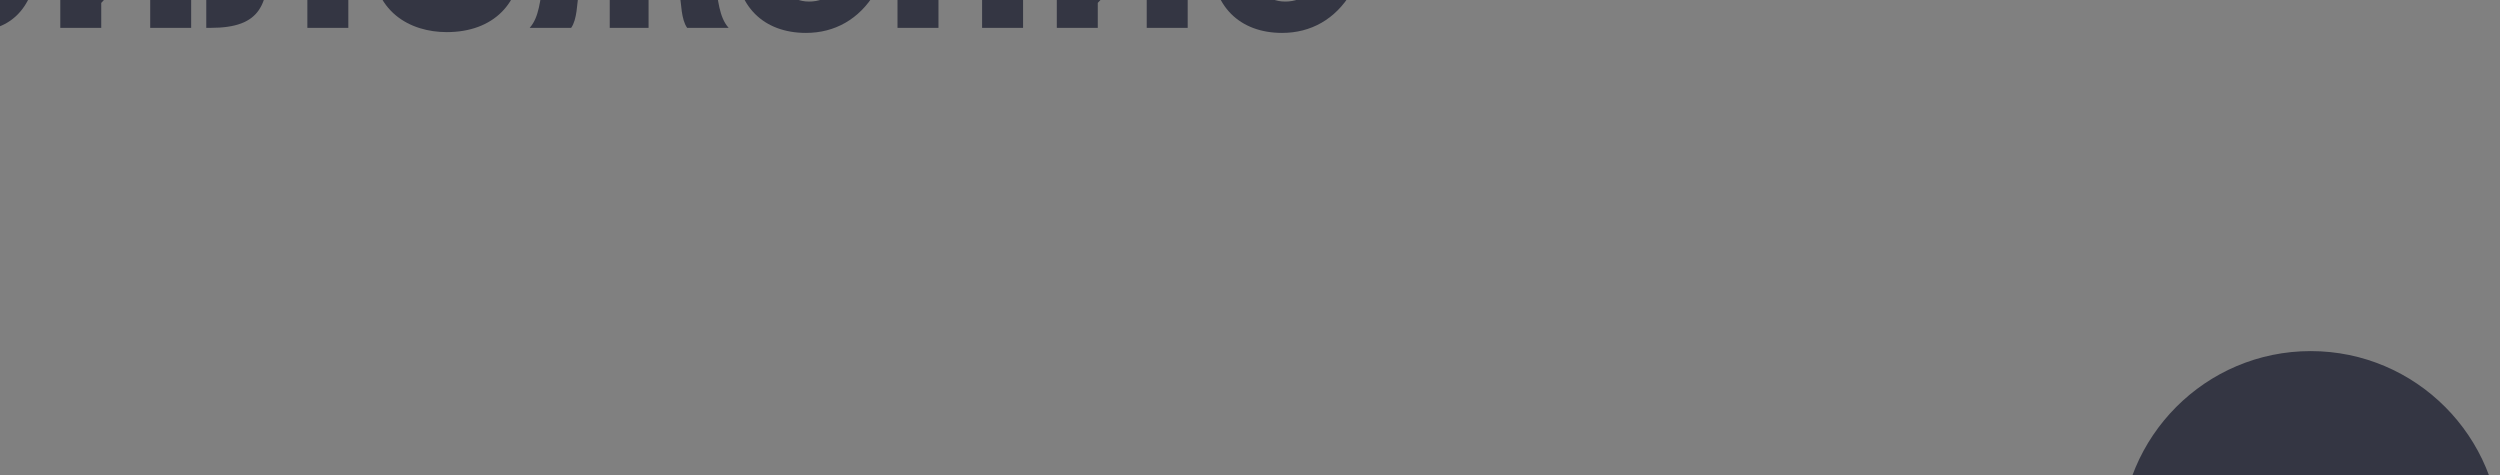 <?xml version="1.0" encoding="UTF-8" standalone="no"?> <svg xmlns="http://www.w3.org/2000/svg" xmlns:xlink="http://www.w3.org/1999/xlink" xmlns:serif="http://www.serif.com/" width="100%" height="100%" viewBox="0 0 263 50" xml:space="preserve" style="fill-rule:evenodd;clip-rule:evenodd;stroke-linejoin:round;stroke-miterlimit:2;"><rect x="0" y="0" width="263" height="50" fill="#808080" stroke="none"/> <g transform="matrix(1,0,0,1,-1640.14,-12573.7)"> <g transform="matrix(1.206,0,0,5.96,-2103.92,-62869.6)"> <g transform="matrix(0.772,0,0,0.156,-45213.3,9257.87)"> <g transform="matrix(1,0,0,1,-0.273,0)"> <g transform="matrix(30.058,0,0,30.058,62557.1,21773.8)"> <path d="M0.348,-0.39L0.21,-0.706L0.006,-0.706L0.253,-0.214C0.232,-0.151 0.183,-0.148 0.124,-0.148L0.084,-0.148L0.084,-0L0.124,-0C0.271,-0 0.354,-0.029 0.429,-0.197L0.656,-0.706L0.47,-0.706L0.348,-0.39Z" style="fill:rgb(52,54,67);fill-rule:nonzero;"></path> </g> <g transform="matrix(30.058,0,0,30.058,62574.6,21773.8)"> <path d="M0.408,-0.184C0.397,-0.151 0.367,-0.106 0.306,-0.106C0.221,-0.106 0.188,-0.188 0.188,-0.263C0.188,-0.34 0.218,-0.42 0.301,-0.42C0.367,-0.42 0.396,-0.375 0.404,-0.347L0.518,-0.412C0.462,-0.519 0.38,-0.538 0.294,-0.538C0.177,-0.538 0.032,-0.466 0.032,-0.258C0.032,-0.061 0.169,0.016 0.291,0.016C0.396,0.016 0.473,-0.021 0.524,-0.124L0.408,-0.184Z" style="fill:rgb(52,54,67);fill-rule:nonzero;"></path> </g> <g transform="matrix(30.058,0,0,30.058,62590.5,21773.8)"> <path d="M0.01,-0.4L0.174,-0.4L0.174,-0L0.328,-0L0.328,-0.4L0.492,-0.4L0.492,-0.522L0.01,-0.522L0.01,-0.4Z" style="fill:rgb(52,54,67);fill-rule:nonzero;"></path> </g> <g transform="matrix(30.058,0,0,30.058,62604.7,21773.8)"> <path d="M0.526,-0C0.513,-0.019 0.511,-0.036 0.511,-0.081L0.511,-0.386C0.511,-0.512 0.377,-0.536 0.286,-0.536C0.172,-0.536 0.066,-0.49 0.066,-0.374L0.22,-0.374C0.225,-0.397 0.235,-0.435 0.301,-0.435C0.357,-0.435 0.36,-0.39 0.36,-0.372L0.36,-0.343C0.245,-0.322 0.19,-0.31 0.154,-0.295C0.089,-0.268 0.044,-0.21 0.044,-0.145C0.044,-0.07 0.096,0.014 0.215,0.014C0.295,0.014 0.334,-0.02 0.375,-0.047L0.375,-0L0.526,-0ZM0.36,-0.227C0.36,-0.152 0.314,-0.099 0.254,-0.099C0.21,-0.099 0.195,-0.134 0.195,-0.152C0.195,-0.175 0.208,-0.199 0.261,-0.217L0.36,-0.25L0.36,-0.227Z" style="fill:rgb(52,54,67);fill-rule:nonzero;"></path> </g> <g transform="matrix(30.058,0,0,30.058,62621.9,21773.8)"> <path d="M0.068,-0L0.222,-0L0.222,-0.212L0.386,-0.212L0.386,-0L0.54,-0L0.54,-0.522L0.386,-0.522L0.386,-0.334L0.222,-0.334L0.222,-0.522L0.068,-0.522L0.068,-0Z" style="fill:rgb(52,54,67);fill-rule:nonzero;"></path> </g> <g transform="matrix(30.058,0,0,30.058,62639.9,21773.8)"> <path d="M0.032,-0.264C0.032,-0.059 0.177,0.016 0.313,0.016C0.488,0.016 0.594,-0.092 0.594,-0.261C0.594,-0.386 0.527,-0.538 0.308,-0.538C0.112,-0.538 0.032,-0.395 0.032,-0.264ZM0.188,-0.263C0.188,-0.372 0.249,-0.416 0.307,-0.416C0.391,-0.416 0.438,-0.368 0.438,-0.256C0.438,-0.177 0.399,-0.106 0.315,-0.106C0.224,-0.106 0.188,-0.175 0.188,-0.263Z" style="fill:rgb(52,54,67);fill-rule:nonzero;"></path> </g> <g transform="matrix(30.058,0,0,30.058,62658.4,21773.8)"> <path d="M0.068,-0L0.393,-0C0.505,-0 0.564,-0.065 0.564,-0.146C0.564,-0.203 0.547,-0.258 0.464,-0.279C0.537,-0.306 0.544,-0.353 0.544,-0.391C0.544,-0.491 0.463,-0.522 0.382,-0.522L0.068,-0.522L0.068,-0ZM0.355,-0.406C0.382,-0.406 0.4,-0.388 0.4,-0.361C0.4,-0.328 0.38,-0.314 0.352,-0.314L0.214,-0.314L0.214,-0.406L0.355,-0.406ZM0.359,-0.218C0.395,-0.218 0.42,-0.203 0.42,-0.167C0.42,-0.128 0.396,-0.116 0.353,-0.116L0.214,-0.116L0.214,-0.218L0.359,-0.218Z" style="fill:rgb(52,54,67);fill-rule:nonzero;"></path> </g> <g transform="matrix(30.058,0,0,30.058,62676.2,21773.8)"> <path d="M0.068,-0L0.222,-0L0.222,-0.094L0.406,-0.292L0.406,-0L0.56,-0L0.56,-0.522L0.406,-0.522L0.406,-0.452L0.222,-0.254L0.222,-0.522L0.068,-0.522L0.068,-0Z" style="fill:rgb(52,54,67);fill-rule:nonzero;"></path> </g> </g> <g transform="matrix(1,0,0,1,-0.273,0)"> <g transform="matrix(30.058,0,0,30.058,62557.1,21800.6)"> <path d="M0.068,-0L0.222,-0L0.222,-0.404L0.382,-0.404L0.382,-0L0.536,-0L0.536,-0.522L0.068,-0.522L0.068,-0Z" style="fill:rgb(52,54,67);fill-rule:nonzero;"></path> </g> <g transform="matrix(30.058,0,0,30.058,62575,21800.6)"> <path d="M0.068,0.18L0.222,0.18L0.222,-0.034C0.267,-0.005 0.295,0.01 0.35,0.01C0.488,0.01 0.576,-0.094 0.576,-0.262C0.576,-0.407 0.498,-0.534 0.35,-0.534C0.257,-0.534 0.215,-0.488 0.204,-0.471L0.204,-0.522L0.068,-0.522L0.068,0.18ZM0.216,-0.254C0.216,-0.375 0.269,-0.425 0.325,-0.425C0.415,-0.425 0.428,-0.314 0.428,-0.274C0.428,-0.186 0.398,-0.101 0.321,-0.101C0.251,-0.101 0.216,-0.166 0.216,-0.254Z" style="fill:rgb(52,54,67);fill-rule:nonzero;"></path> </g> <g transform="matrix(30.058,0,0,30.058,62592.9,21800.6)"> <path d="M0.068,-0L0.222,-0L0.222,-0.094L0.406,-0.292L0.406,-0L0.56,-0L0.56,-0.522L0.406,-0.522L0.406,-0.452L0.222,-0.254L0.222,-0.522L0.068,-0.522L0.068,-0Z" style="fill:rgb(52,54,67);fill-rule:nonzero;"></path> </g> <g transform="matrix(30.058,0,0,30.058,62611.5,21800.6)"> <path d="M0.086,-0.269C0.086,-0.201 0.083,-0.122 0.014,-0.122L-0.002,-0.122L-0.002,-0L0.014,-0C0.206,-0 0.232,-0.089 0.232,-0.262L0.232,-0.404L0.378,-0.404L0.378,-0L0.532,-0L0.532,-0.522L0.086,-0.522L0.086,-0.269Z" style="fill:rgb(52,54,67);fill-rule:nonzero;"></path> </g> <g transform="matrix(30.058,0,0,30.058,62629.2,21800.6)"> <path d="M0.032,-0.264C0.032,-0.059 0.177,0.016 0.313,0.016C0.488,0.016 0.594,-0.092 0.594,-0.261C0.594,-0.386 0.527,-0.538 0.308,-0.538C0.112,-0.538 0.032,-0.395 0.032,-0.264ZM0.188,-0.263C0.188,-0.372 0.249,-0.416 0.307,-0.416C0.391,-0.416 0.438,-0.368 0.438,-0.256C0.438,-0.177 0.399,-0.106 0.315,-0.106C0.224,-0.106 0.188,-0.175 0.188,-0.263Z" style="fill:rgb(52,54,67);fill-rule:nonzero;"></path> </g> <g transform="matrix(30.058,0,0,30.058,62647.8,21800.6)"> <path d="M0.307,-0.334L0.274,-0.334C0.183,-0.334 0.226,-0.458 0.174,-0.522L0.018,-0.522C0.105,-0.443 0.036,-0.306 0.16,-0.286C0.016,-0.266 0.079,-0.081 0.006,-0L0.162,-0C0.207,-0.065 0.159,-0.224 0.266,-0.224L0.307,-0.224L0.307,-0L0.453,-0L0.453,-0.224L0.494,-0.224C0.601,-0.224 0.553,-0.065 0.598,-0L0.754,-0C0.681,-0.081 0.744,-0.266 0.6,-0.286C0.726,-0.306 0.652,-0.444 0.742,-0.522L0.586,-0.522C0.534,-0.458 0.577,-0.334 0.486,-0.334L0.453,-0.334L0.453,-0.522L0.307,-0.522L0.307,-0.334Z" style="fill:rgb(52,54,67);fill-rule:nonzero;"></path> </g> <g transform="matrix(30.058,0,0,30.058,62670.3,21800.6)"> <path d="M0.562,-0.236C0.562,-0.38 0.496,-0.538 0.3,-0.538C0.096,-0.538 0.032,-0.382 0.032,-0.251C0.032,-0.082 0.137,0.019 0.296,0.019C0.404,0.019 0.496,-0.032 0.556,-0.132L0.44,-0.192C0.424,-0.149 0.381,-0.099 0.308,-0.099C0.236,-0.099 0.189,-0.152 0.189,-0.223L0.189,-0.229L0.562,-0.229L0.562,-0.236ZM0.189,-0.325C0.197,-0.368 0.225,-0.428 0.299,-0.428C0.363,-0.428 0.4,-0.384 0.403,-0.325L0.189,-0.325Z" style="fill:rgb(52,54,67);fill-rule:nonzero;"></path> </g> <g transform="matrix(30.058,0,0,30.058,62687.5,21800.6)"> <path d="M0.068,-0L0.222,-0L0.222,-0.212L0.386,-0.212L0.386,-0L0.54,-0L0.54,-0.522L0.386,-0.522L0.386,-0.334L0.222,-0.334L0.222,-0.522L0.068,-0.522L0.068,-0Z" style="fill:rgb(52,54,67);fill-rule:nonzero;"></path> </g> <g transform="matrix(30.058,0,0,30.058,62705.5,21800.6)"> <path d="M0.068,-0L0.222,-0L0.222,-0.094L0.406,-0.292L0.406,-0L0.56,-0L0.56,-0.522L0.406,-0.522L0.406,-0.452L0.222,-0.254L0.222,-0.522L0.068,-0.522L0.068,-0Z" style="fill:rgb(52,54,67);fill-rule:nonzero;"></path> </g> <g transform="matrix(30.058,0,0,30.058,62724.1,21800.6)"> <path d="M0.562,-0.236C0.562,-0.38 0.496,-0.538 0.3,-0.538C0.096,-0.538 0.032,-0.382 0.032,-0.251C0.032,-0.082 0.137,0.019 0.296,0.019C0.404,0.019 0.496,-0.032 0.556,-0.132L0.44,-0.192C0.424,-0.149 0.381,-0.099 0.308,-0.099C0.236,-0.099 0.189,-0.152 0.189,-0.223L0.189,-0.229L0.562,-0.229L0.562,-0.236ZM0.189,-0.325C0.197,-0.368 0.225,-0.428 0.299,-0.428C0.363,-0.428 0.4,-0.384 0.403,-0.325L0.189,-0.325Z" style="fill:rgb(52,54,67);fill-rule:nonzero;"></path> </g> </g> </g> </g> <g transform="matrix(1.206,0,0,5.96,-2103.92,-62869.6)"> <g transform="matrix(0.754,0,0,0.153,805.073,10725.5)"> <circle cx="3317" cy="12695" r="22" style="fill:rgb(52,54,67);"></circle> </g> </g> <g transform="matrix(1.206,0,0,5.96,-2103.92,-62869.6)"> <g transform="matrix(0.723,0,0,0.146,-41917.1,9478.92)"> <g transform="matrix(28.093,0,0,28.093,62565,21773.8)"> <path d="M0.088,-0.473C0.186,-0.476 0.193,-0.479 0.231,-0.495L0.231,-0L0.392,-0L0.392,-0.678L0.27,-0.678C0.257,-0.651 0.244,-0.625 0.2,-0.602C0.163,-0.583 0.129,-0.58 0.088,-0.577L0.088,-0.473Z" style="fill:rgb(250,250,250);fill-rule:nonzero;"></path> </g> </g> </g> </g> </svg> 
